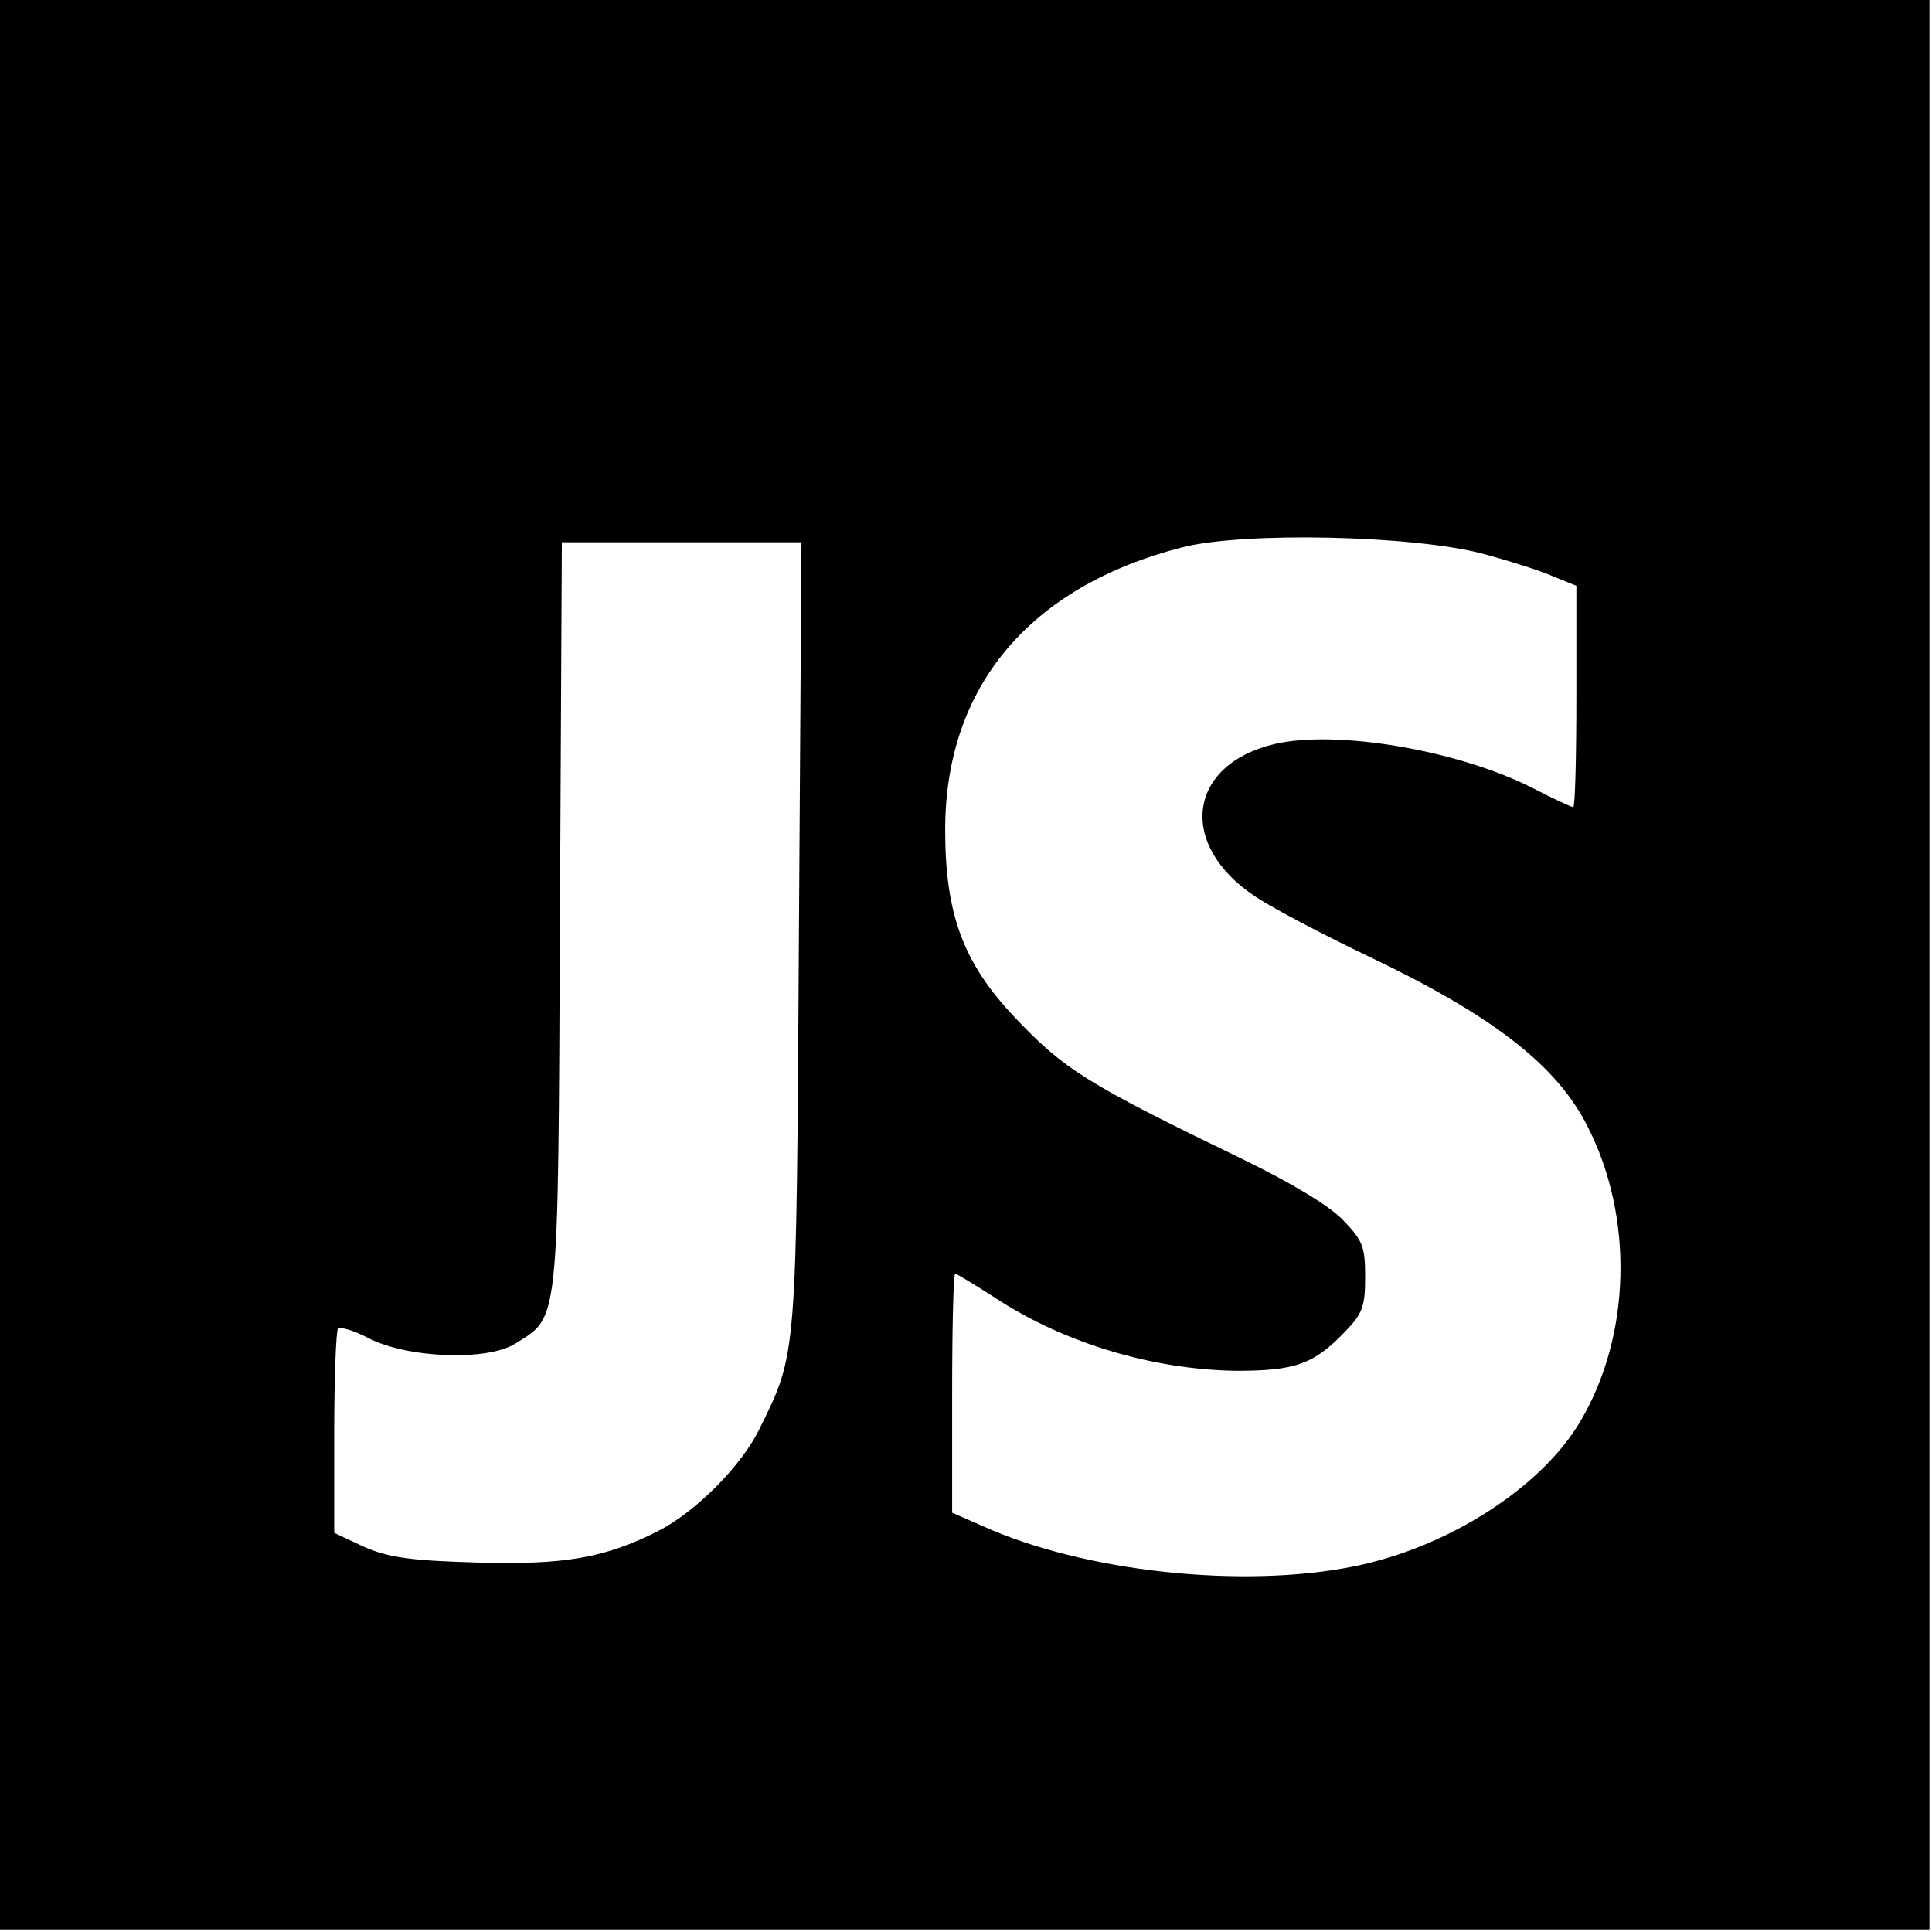<svg xmlns="http://www.w3.org/2000/svg" width="128px" height="128px" viewBox="0 0 128 128">
    <path fill="#000000" d="M 0 63.918 L 0 127.832 L 127.832 127.832 L 127.832 0 L 0 0 Z M 98.215 36.68 C 99.926 37.137 102.059 37.809 102.895 38.184 L 104.438 38.809 L 104.438 46.121 C 104.438 50.172 104.355 53.473 104.23 53.473 C 104.105 53.473 102.852 52.887 101.473 52.176 C 96.5 49.672 88.48 48.336 84.43 49.297 C 78.664 50.672 77.996 55.98 83.176 59.406 C 84.43 60.238 87.812 61.996 90.695 63.375 C 98.84 67.258 103.145 70.559 105.191 74.652 C 108.238 80.625 108.074 88.438 104.73 94.121 C 102.141 98.547 95.957 102.516 89.734 103.77 C 82.34 105.273 71.812 104.145 65.086 101.098 L 63.082 100.219 L 63.082 92.324 C 63.082 87.938 63.164 84.387 63.289 84.387 C 63.375 84.387 64.625 85.137 66.047 86.059 C 70.602 89.023 76.406 90.734 81.879 90.82 C 85.809 90.82 87.059 90.402 89.191 88.145 C 90.277 87.02 90.445 86.516 90.445 84.594 C 90.445 82.59 90.277 82.172 88.98 80.836 C 88.062 79.875 85.555 78.371 82.297 76.785 C 72.02 71.812 70.477 70.852 67.176 67.344 C 63.793 63.75 62.621 60.531 62.621 54.977 C 62.621 45.492 68.219 38.852 78.328 36.262 C 82.422 35.215 93.617 35.469 98.215 36.68 Z M 52.93 61.91 C 52.762 90.152 52.805 89.609 50.34 94.621 C 49.168 97.086 46.078 100.176 43.613 101.43 C 40.062 103.227 37.391 103.688 31.582 103.52 C 27.152 103.395 25.734 103.184 24.105 102.477 L 22.141 101.555 L 22.141 94.914 C 22.141 91.281 22.266 88.188 22.391 88.02 C 22.559 87.895 23.438 88.145 24.398 88.648 C 26.945 89.984 32.293 90.191 34.129 89.023 C 37.055 87.184 36.973 88.188 37.098 60.656 L 37.223 35.926 L 53.098 35.926 Z M 52.93 61.91 "/>
</svg>
